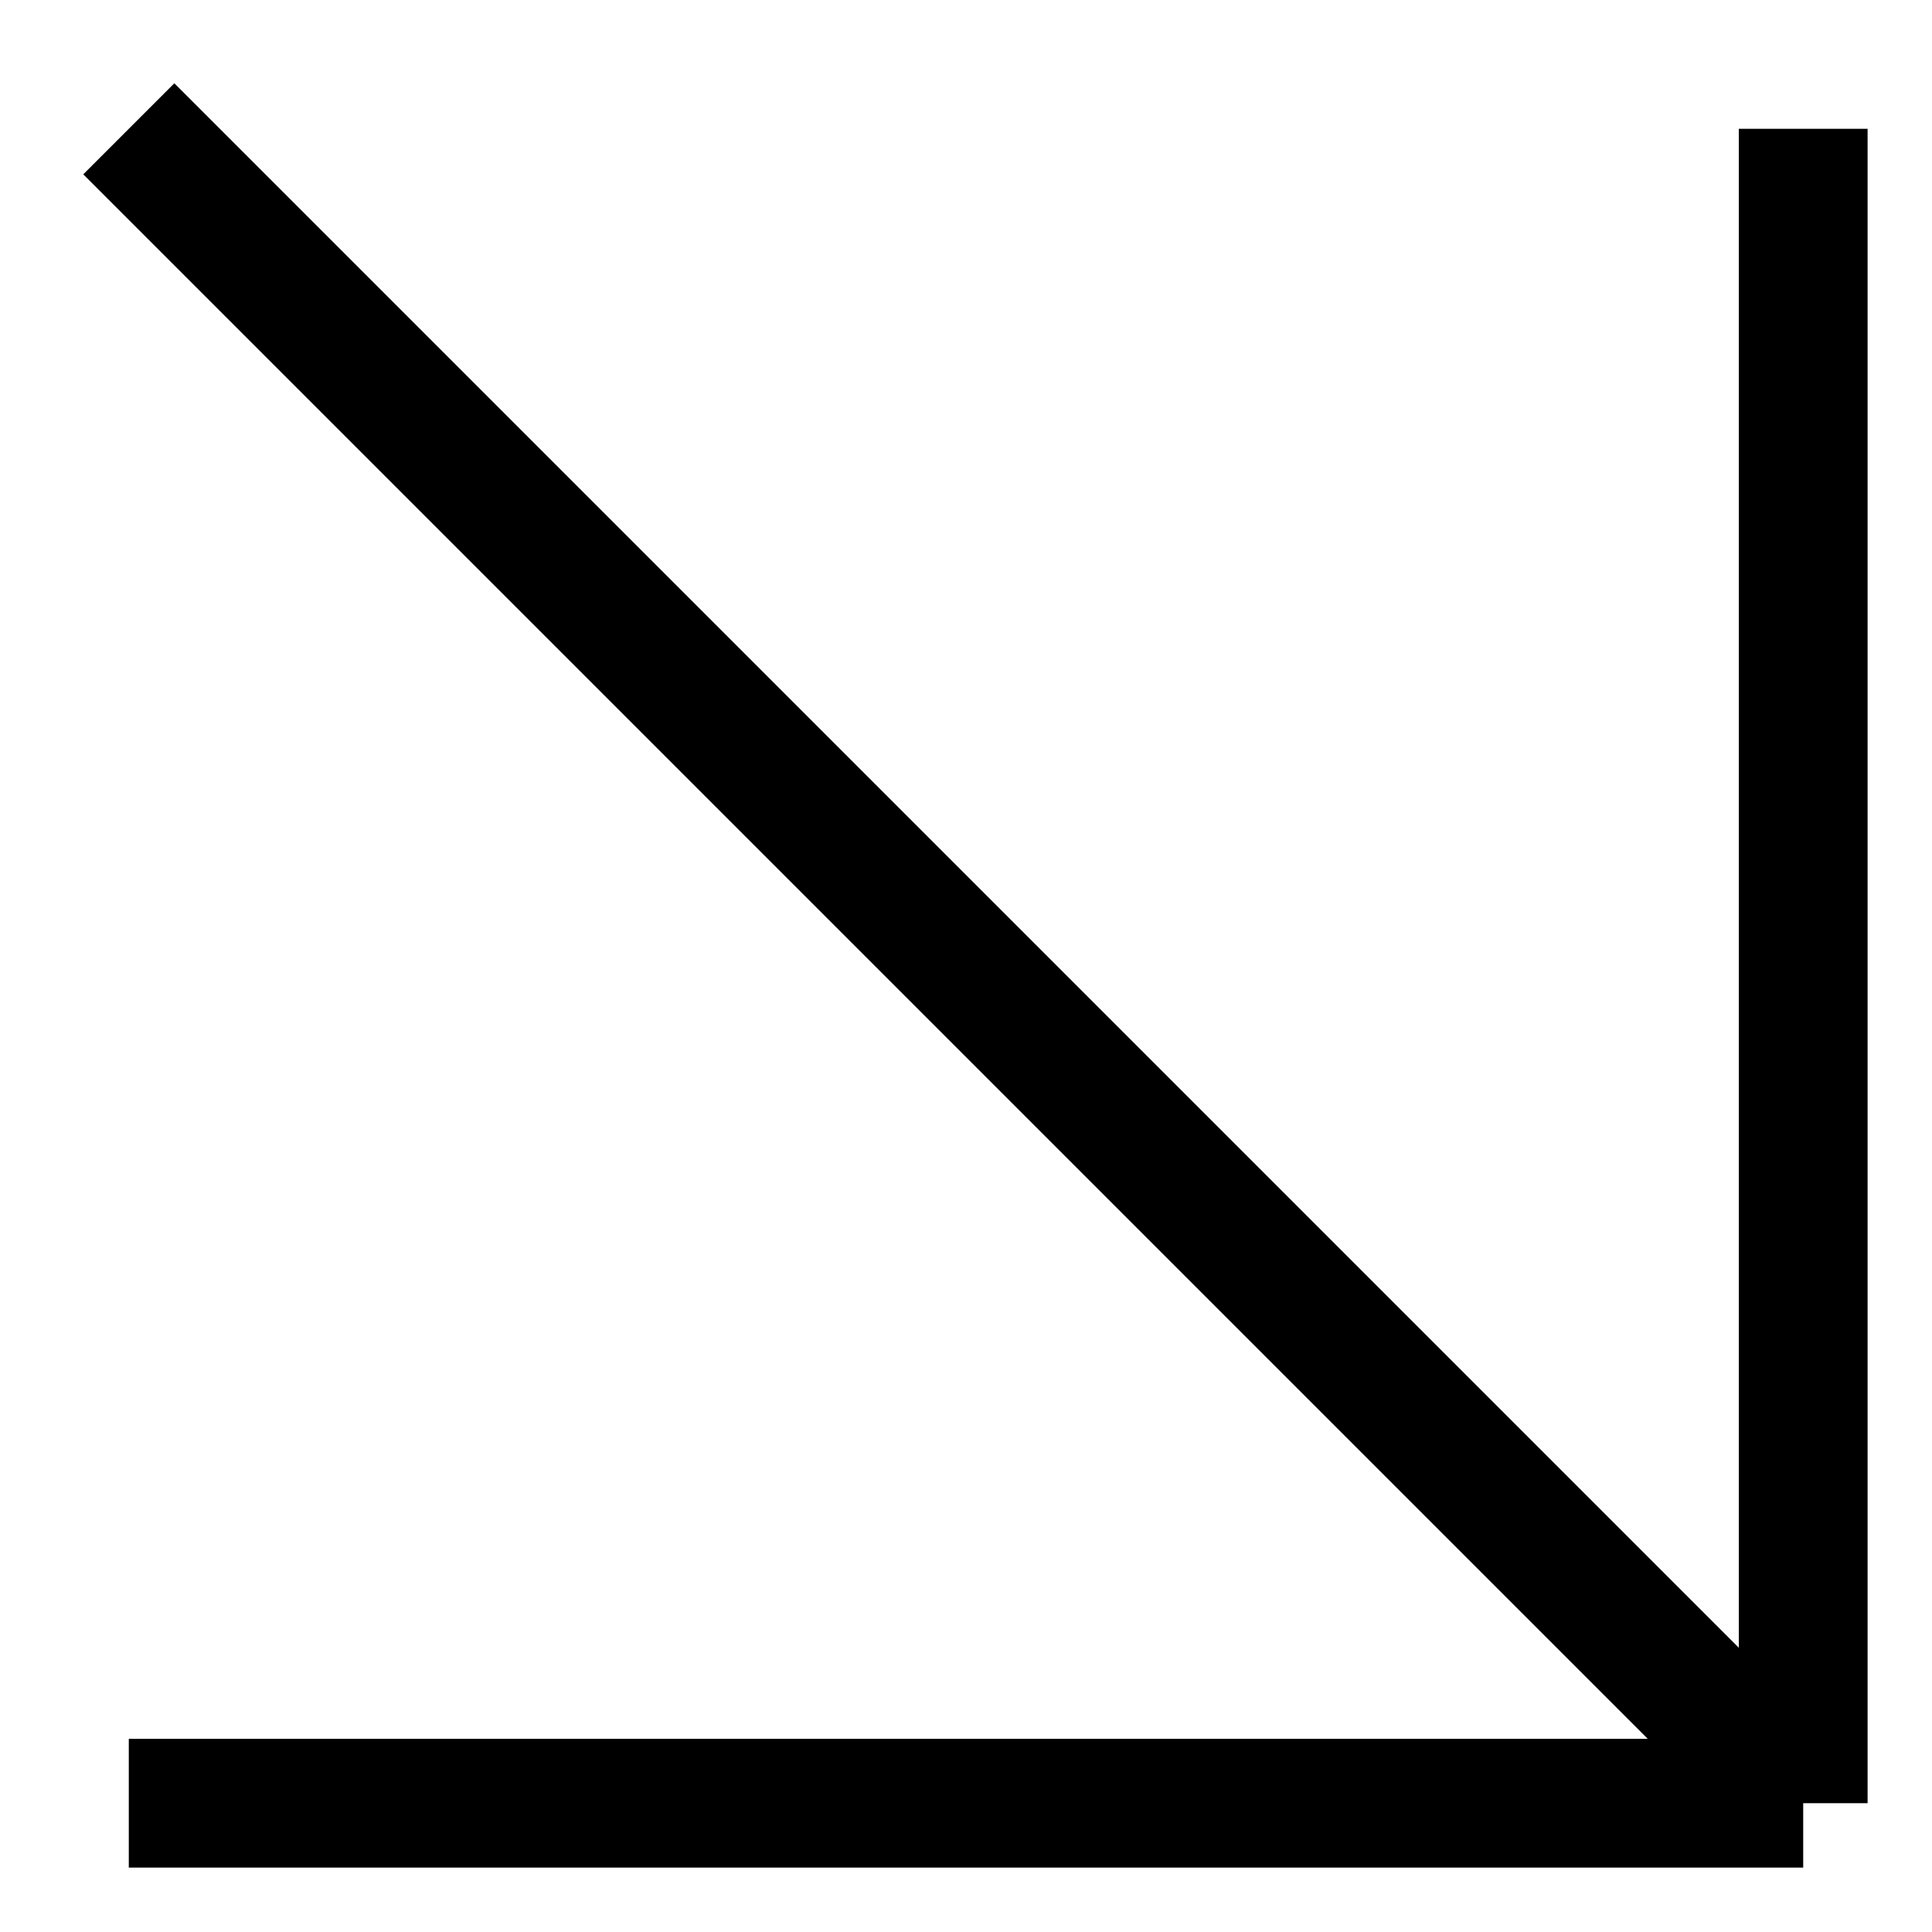 <?xml version="1.0" encoding="UTF-8"?> <svg xmlns="http://www.w3.org/2000/svg" width="15" height="15" viewBox="0 0 15 15" fill="none"><path d="M1 14H14M1 1L14 14M14 1V14" stroke="black"></path></svg> 